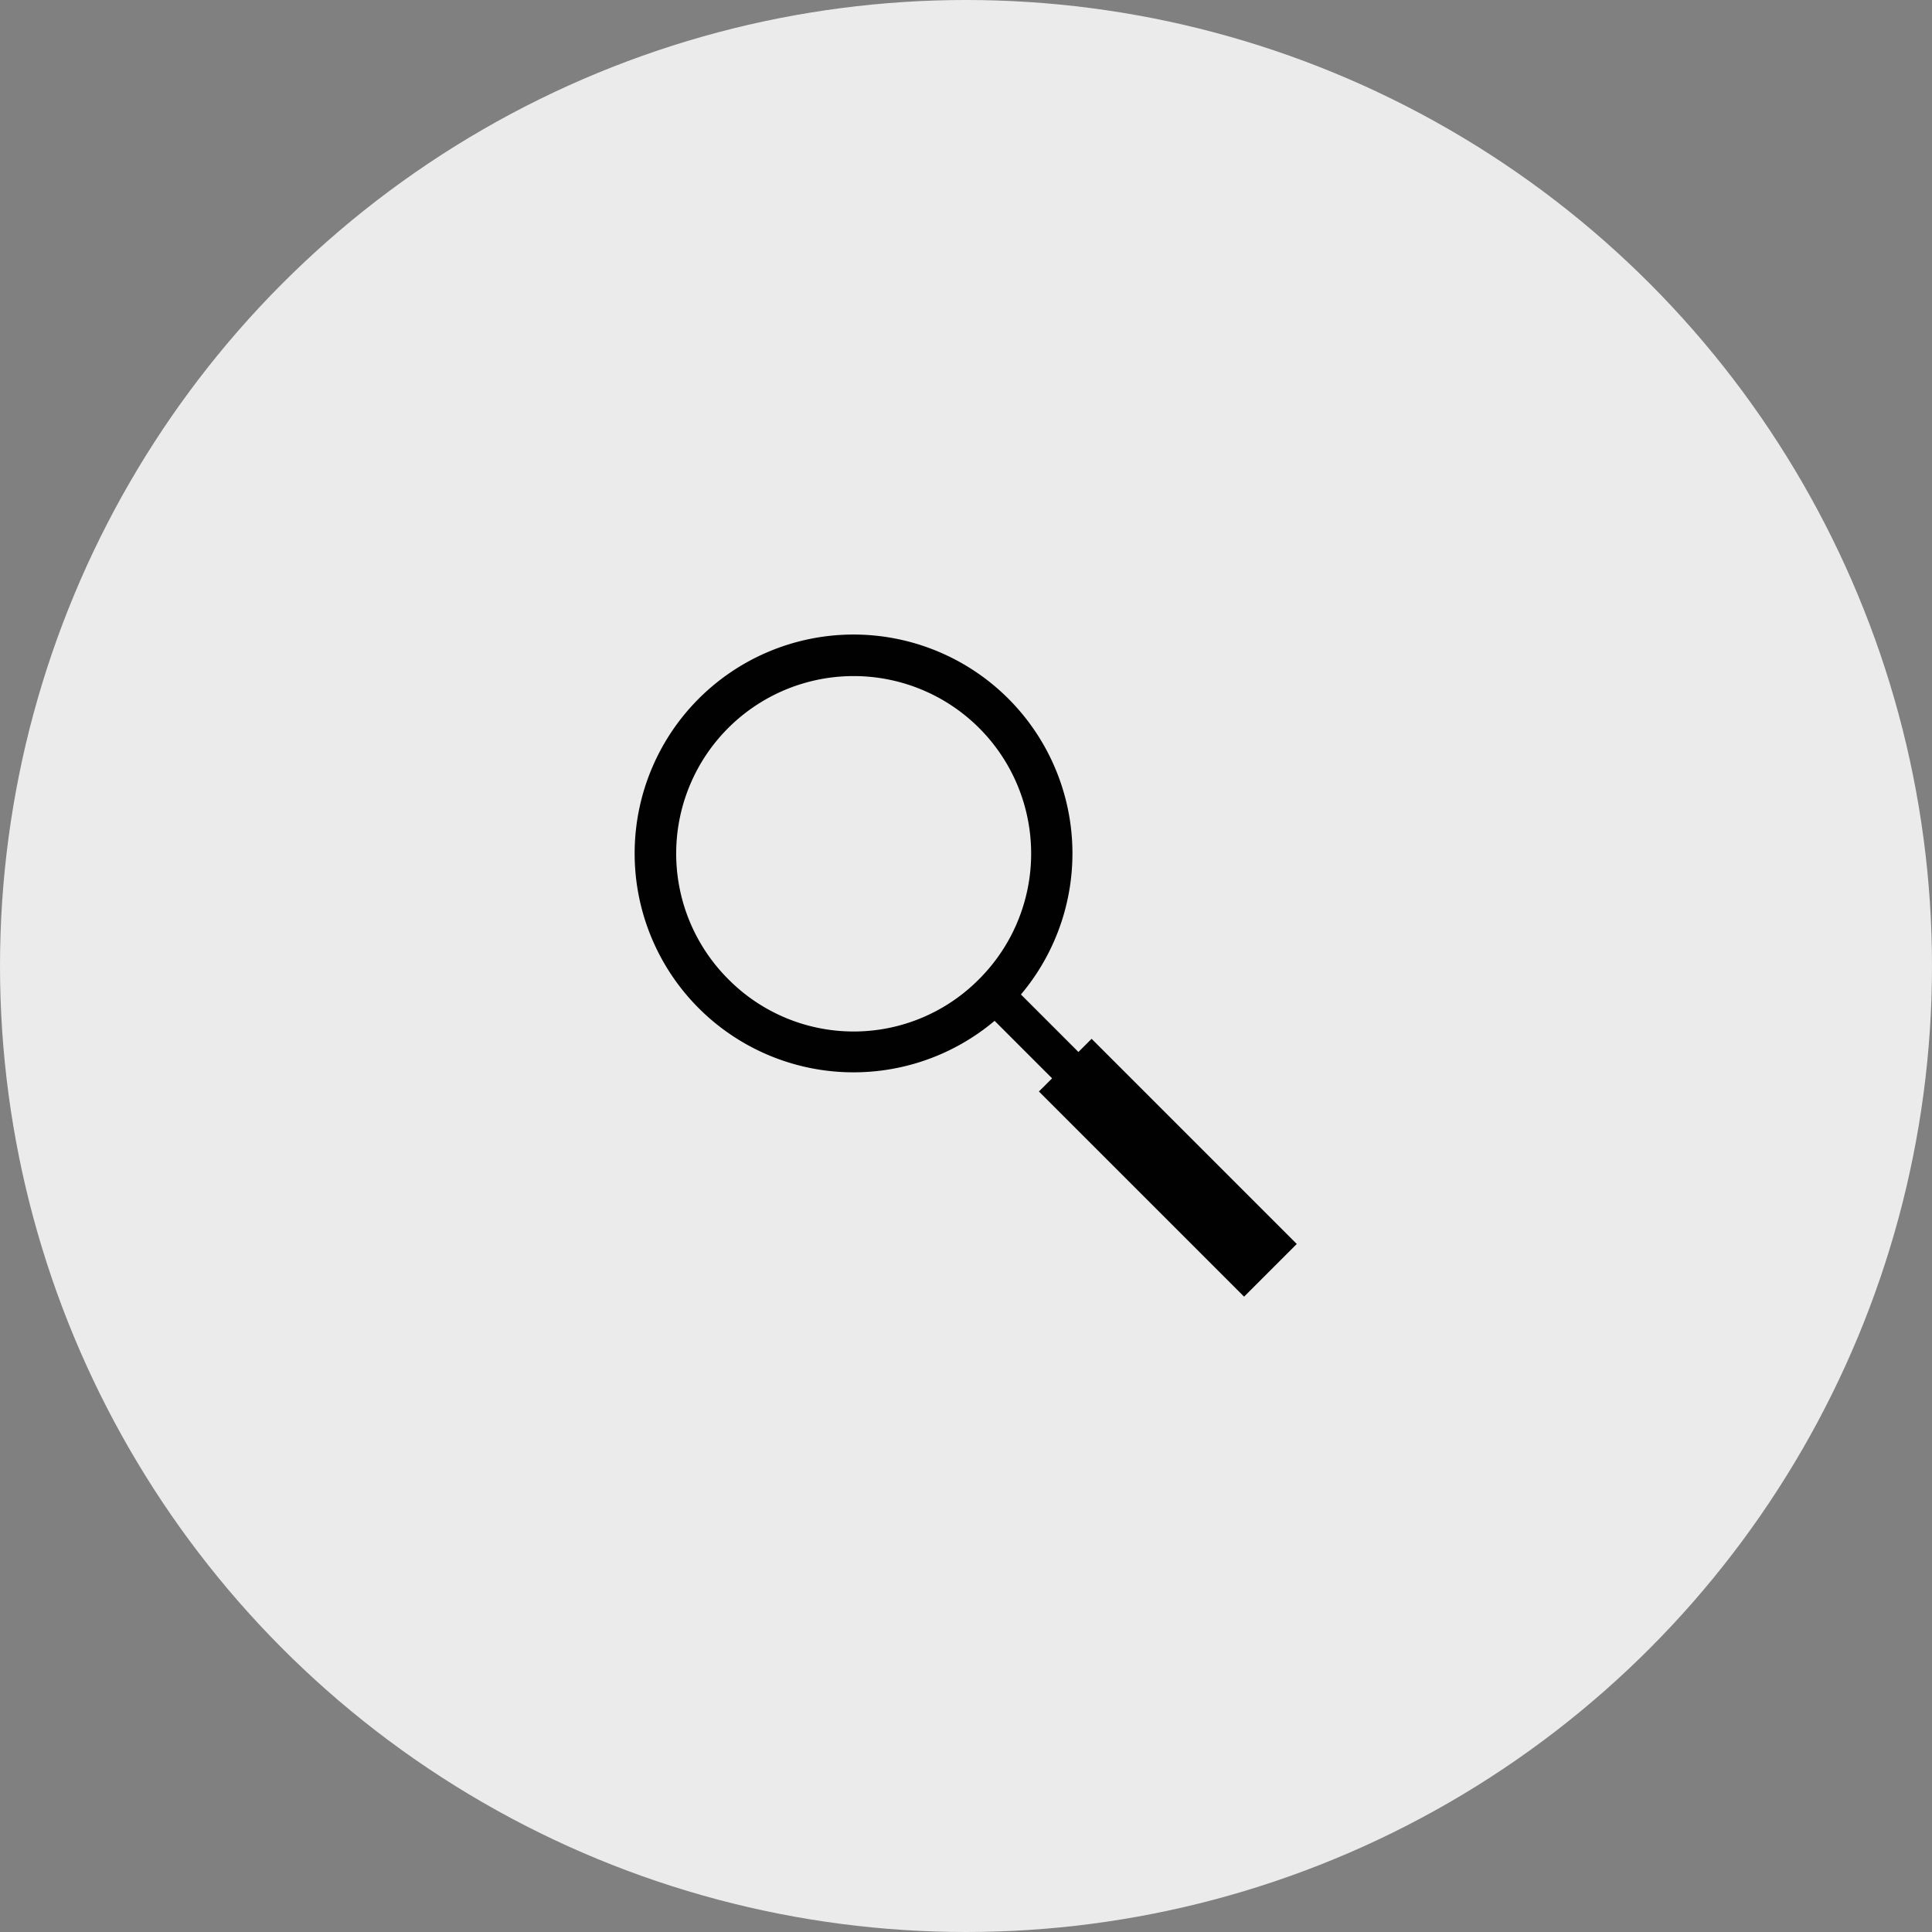 <svg xmlns="http://www.w3.org/2000/svg" xmlns:xlink="http://www.w3.org/1999/xlink" width="140" height="140" viewBox="0 0 140 140">
  <rect x="0" y="0" width="140" height="140" fill="#808080" stroke="none"/>
  <defs>
    <style>
      .cls-1 {
        fill: none;
        stroke: #707070;
      }

      .cls-2 {
        fill: #ebebeb;
      }

      .cls-3 {
        clip-path: url(#clip-path);
      }

      .cls-4 {
        fill: #010101;
      }
    </style>
    <clipPath id="clip-path">
      <rect id="長方形_2286" data-name="長方形 2286" class="cls-1" width="60" height="60" transform="translate(690 3018)"/>
    </clipPath>
  </defs>
  <g id="グループ_14748" data-name="グループ 14748" transform="translate(-650 -3330)">
    <circle id="楕円形_51" data-name="楕円形 51" class="cls-2" cx="70" cy="70" r="70" transform="translate(650 3330)"/>
    <g id="マスクグループ_6" data-name="マスクグループ 6" class="cls-3" transform="translate(0 352)">
      <path id="パス_15416" data-name="パス 15416" class="cls-4" d="M967.194,98.206l.955-.955L953.282,82.384l-.955.954-4.166-4.166a15.862,15.862,0,1,0-1.909,1.909l4.166,4.167-.955.954,14.868,14.867,1.909-1.909.954-.954ZM926.946,78.054a12.861,12.861,0,1,1,18.188,0A12.781,12.781,0,0,1,926.946,78.054Z" transform="translate(-224.18 2970.892)"/>
    </g>
  </g>
</svg>
